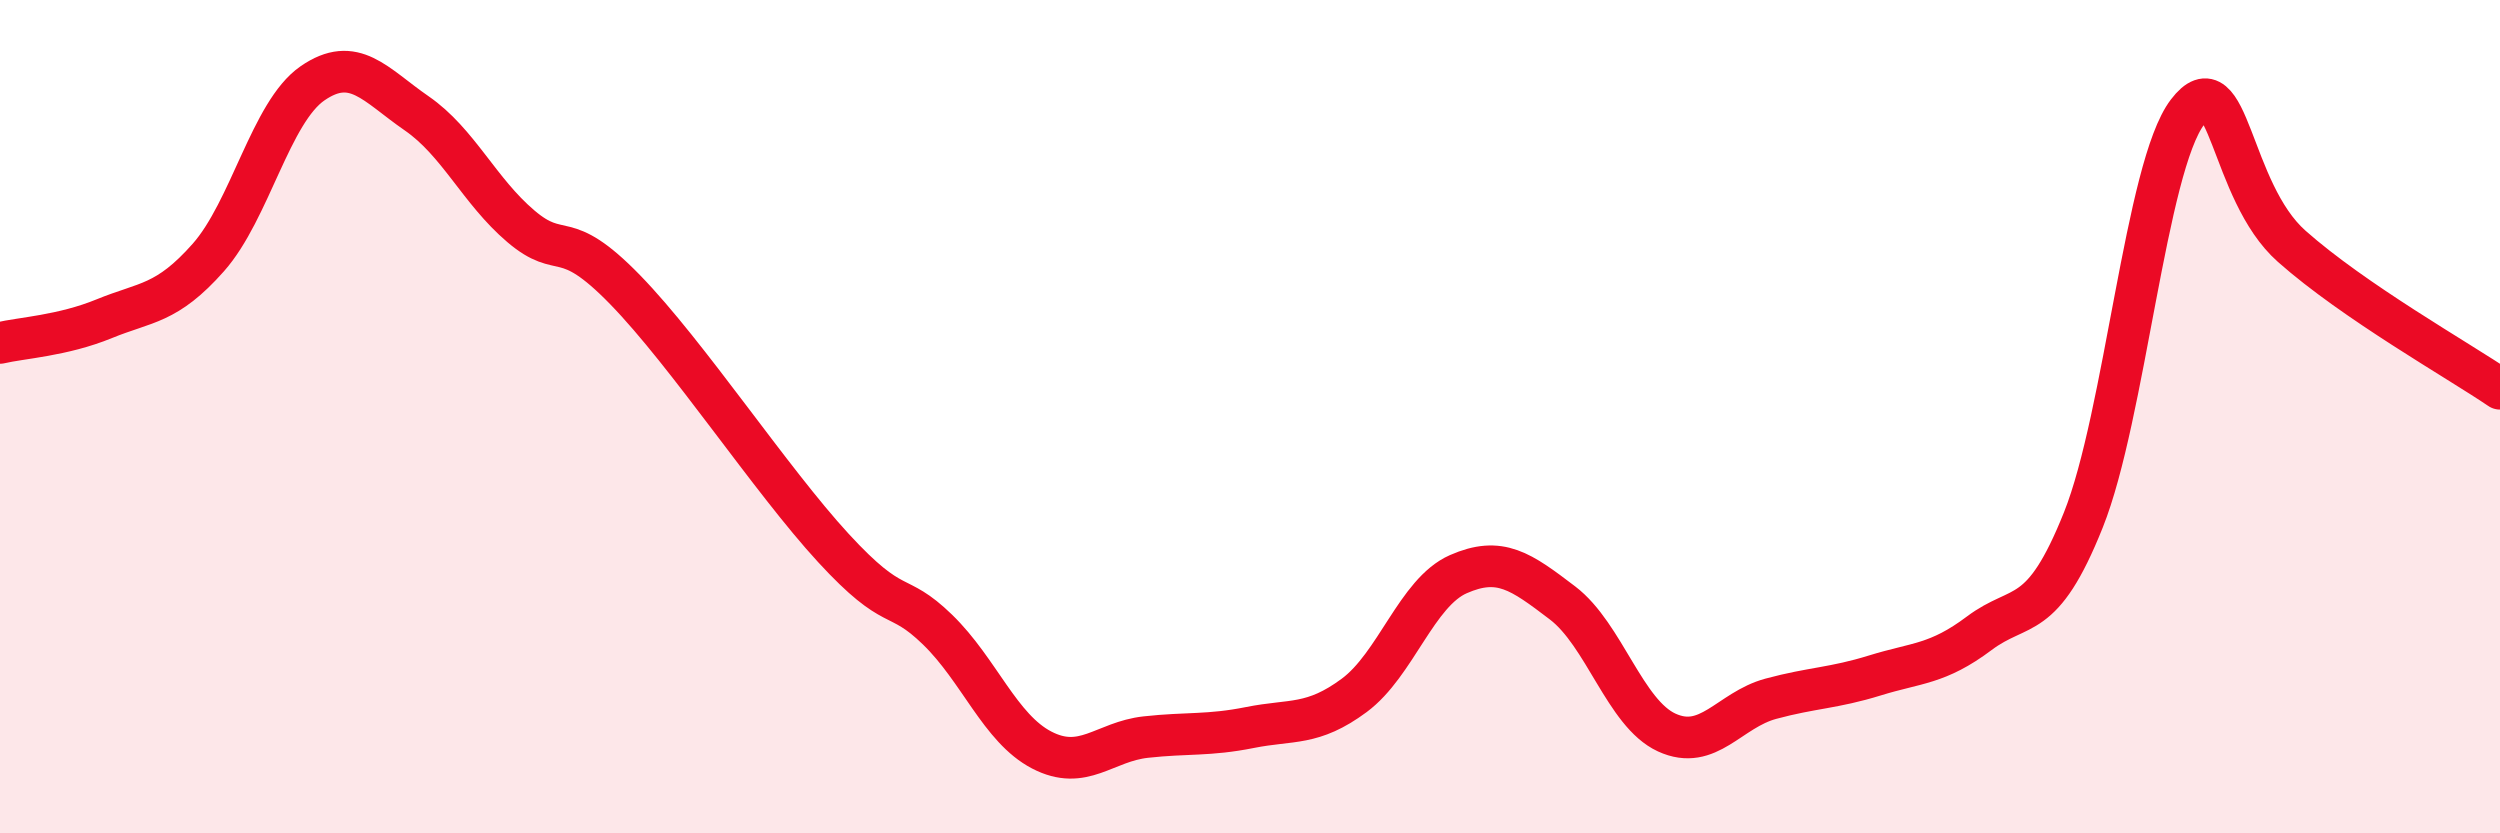 
    <svg width="60" height="20" viewBox="0 0 60 20" xmlns="http://www.w3.org/2000/svg">
      <path
        d="M 0,8.23 C 0.5,8.11 1.5,8.06 2.5,7.65 C 3.5,7.24 4,7.31 5,6.18 C 6,5.05 6.5,2.69 7.5,2 C 8.5,1.31 9,2.03 10,2.72 C 11,3.41 11.5,4.58 12.5,5.43 C 13.5,6.28 13.5,5.41 15,6.95 C 16.5,8.49 18.5,11.52 20,13.15 C 21.5,14.78 21.5,14.14 22.5,15.11 C 23.5,16.08 24,17.48 25,18 C 26,18.52 26.5,17.8 27.5,17.69 C 28.5,17.58 29,17.66 30,17.46 C 31,17.26 31.5,17.43 32.5,16.69 C 33.5,15.95 34,14.22 35,13.78 C 36,13.34 36.5,13.71 37.5,14.47 C 38.5,15.23 39,17.12 40,17.58 C 41,18.04 41.5,17.04 42.5,16.77 C 43.5,16.5 44,16.52 45,16.21 C 46,15.9 46.5,15.95 47.5,15.2 C 48.5,14.45 49,14.98 50,12.48 C 51,9.98 51.5,4 52.5,2.69 C 53.5,1.38 53.5,4.58 55,5.91 C 56.5,7.24 59,8.65 60,9.33L60 20L0 20Z"
        fill="#EB0A25"
        opacity="0.1"
        stroke-linecap="round"
        stroke-linejoin="round"
      />
      <path
        d="M 0,8.23 C 0.5,8.11 1.5,8.06 2.5,7.65 C 3.5,7.24 4,7.31 5,6.18 C 6,5.05 6.5,2.69 7.5,2 C 8.5,1.31 9,2.03 10,2.72 C 11,3.41 11.5,4.58 12.5,5.43 C 13.5,6.28 13.5,5.41 15,6.95 C 16.5,8.49 18.5,11.52 20,13.15 C 21.5,14.78 21.5,14.14 22.5,15.11 C 23.5,16.08 24,17.48 25,18 C 26,18.52 26.5,17.8 27.5,17.69 C 28.5,17.58 29,17.66 30,17.46 C 31,17.26 31.5,17.43 32.5,16.69 C 33.5,15.95 34,14.22 35,13.78 C 36,13.34 36.5,13.71 37.5,14.47 C 38.5,15.23 39,17.12 40,17.58 C 41,18.04 41.5,17.04 42.5,16.77 C 43.5,16.5 44,16.52 45,16.21 C 46,15.9 46.5,15.95 47.5,15.2 C 48.5,14.45 49,14.98 50,12.48 C 51,9.98 51.5,4 52.5,2.69 C 53.5,1.38 53.5,4.58 55,5.91 C 56.5,7.24 59,8.65 60,9.33"
        stroke="#EB0A25"
        stroke-width="1"
        fill="none"
        stroke-linecap="round"
        stroke-linejoin="round"
      />
    </svg>
  